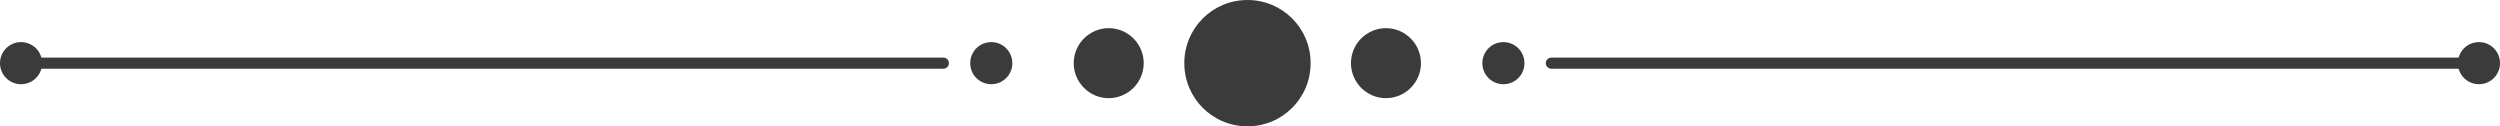 <svg xmlns="http://www.w3.org/2000/svg" id="Layer_2" viewBox="0 0 98.56 4.98"><defs><style>      .cls-1 {        fill: #3b3b3b;      }    </style></defs><g id="Layer_1-2" data-name="Layer_1"><g><path class="cls-1" d="M37.19,2.71H.69c-.12,0-.22-.1-.22-.22s.1-.22.22-.22h36.5c.12,0,.22.1.22.22s-.1.22-.22.22Z"></path><g><path class="cls-1" d="M45.09,2.49c0,.76-.62,1.38-1.38,1.38s-1.38-.62-1.38-1.38.62-1.38,1.38-1.38,1.38.62,1.38,1.38Z"></path><path class="cls-1" d="M39.91,2.49c0,.46-.37.83-.83.83s-.83-.37-.83-.83.37-.83.83-.83.83.37.83.83Z"></path><path class="cls-1" d="M51.67,2.49c0,1.38-1.11,2.49-2.49,2.49s-2.49-1.11-2.49-2.49,1.11-2.49,2.49-2.49,2.49,1.11,2.49,2.49Z"></path></g><path class="cls-1" d="M97.66,2.71h-36.5c-.12,0-.22-.1-.22-.22s.1-.22.22-.22h36.5c.12,0,.22.1.22.22s-.1.22-.22.22Z"></path><g><path class="cls-1" d="M53.26,2.49c0-.76.62-1.38,1.38-1.38s1.38.62,1.38,1.38-.62,1.38-1.38,1.38-1.38-.62-1.38-1.38Z"></path><path class="cls-1" d="M58.44,2.49c0-.46.37-.83.83-.83s.83.37.83.83-.37.83-.83.83-.83-.37-.83-.83Z"></path><path class="cls-1" d="M0,2.49c0-.46.37-.83.83-.83s.83.37.83.83-.37.83-.83.83-.83-.37-.83-.83Z"></path><path class="cls-1" d="M96.9,2.49c0-.46.37-.83.83-.83s.83.37.83.83-.37.83-.83.83-.83-.37-.83-.83Z"></path></g></g></g></svg>